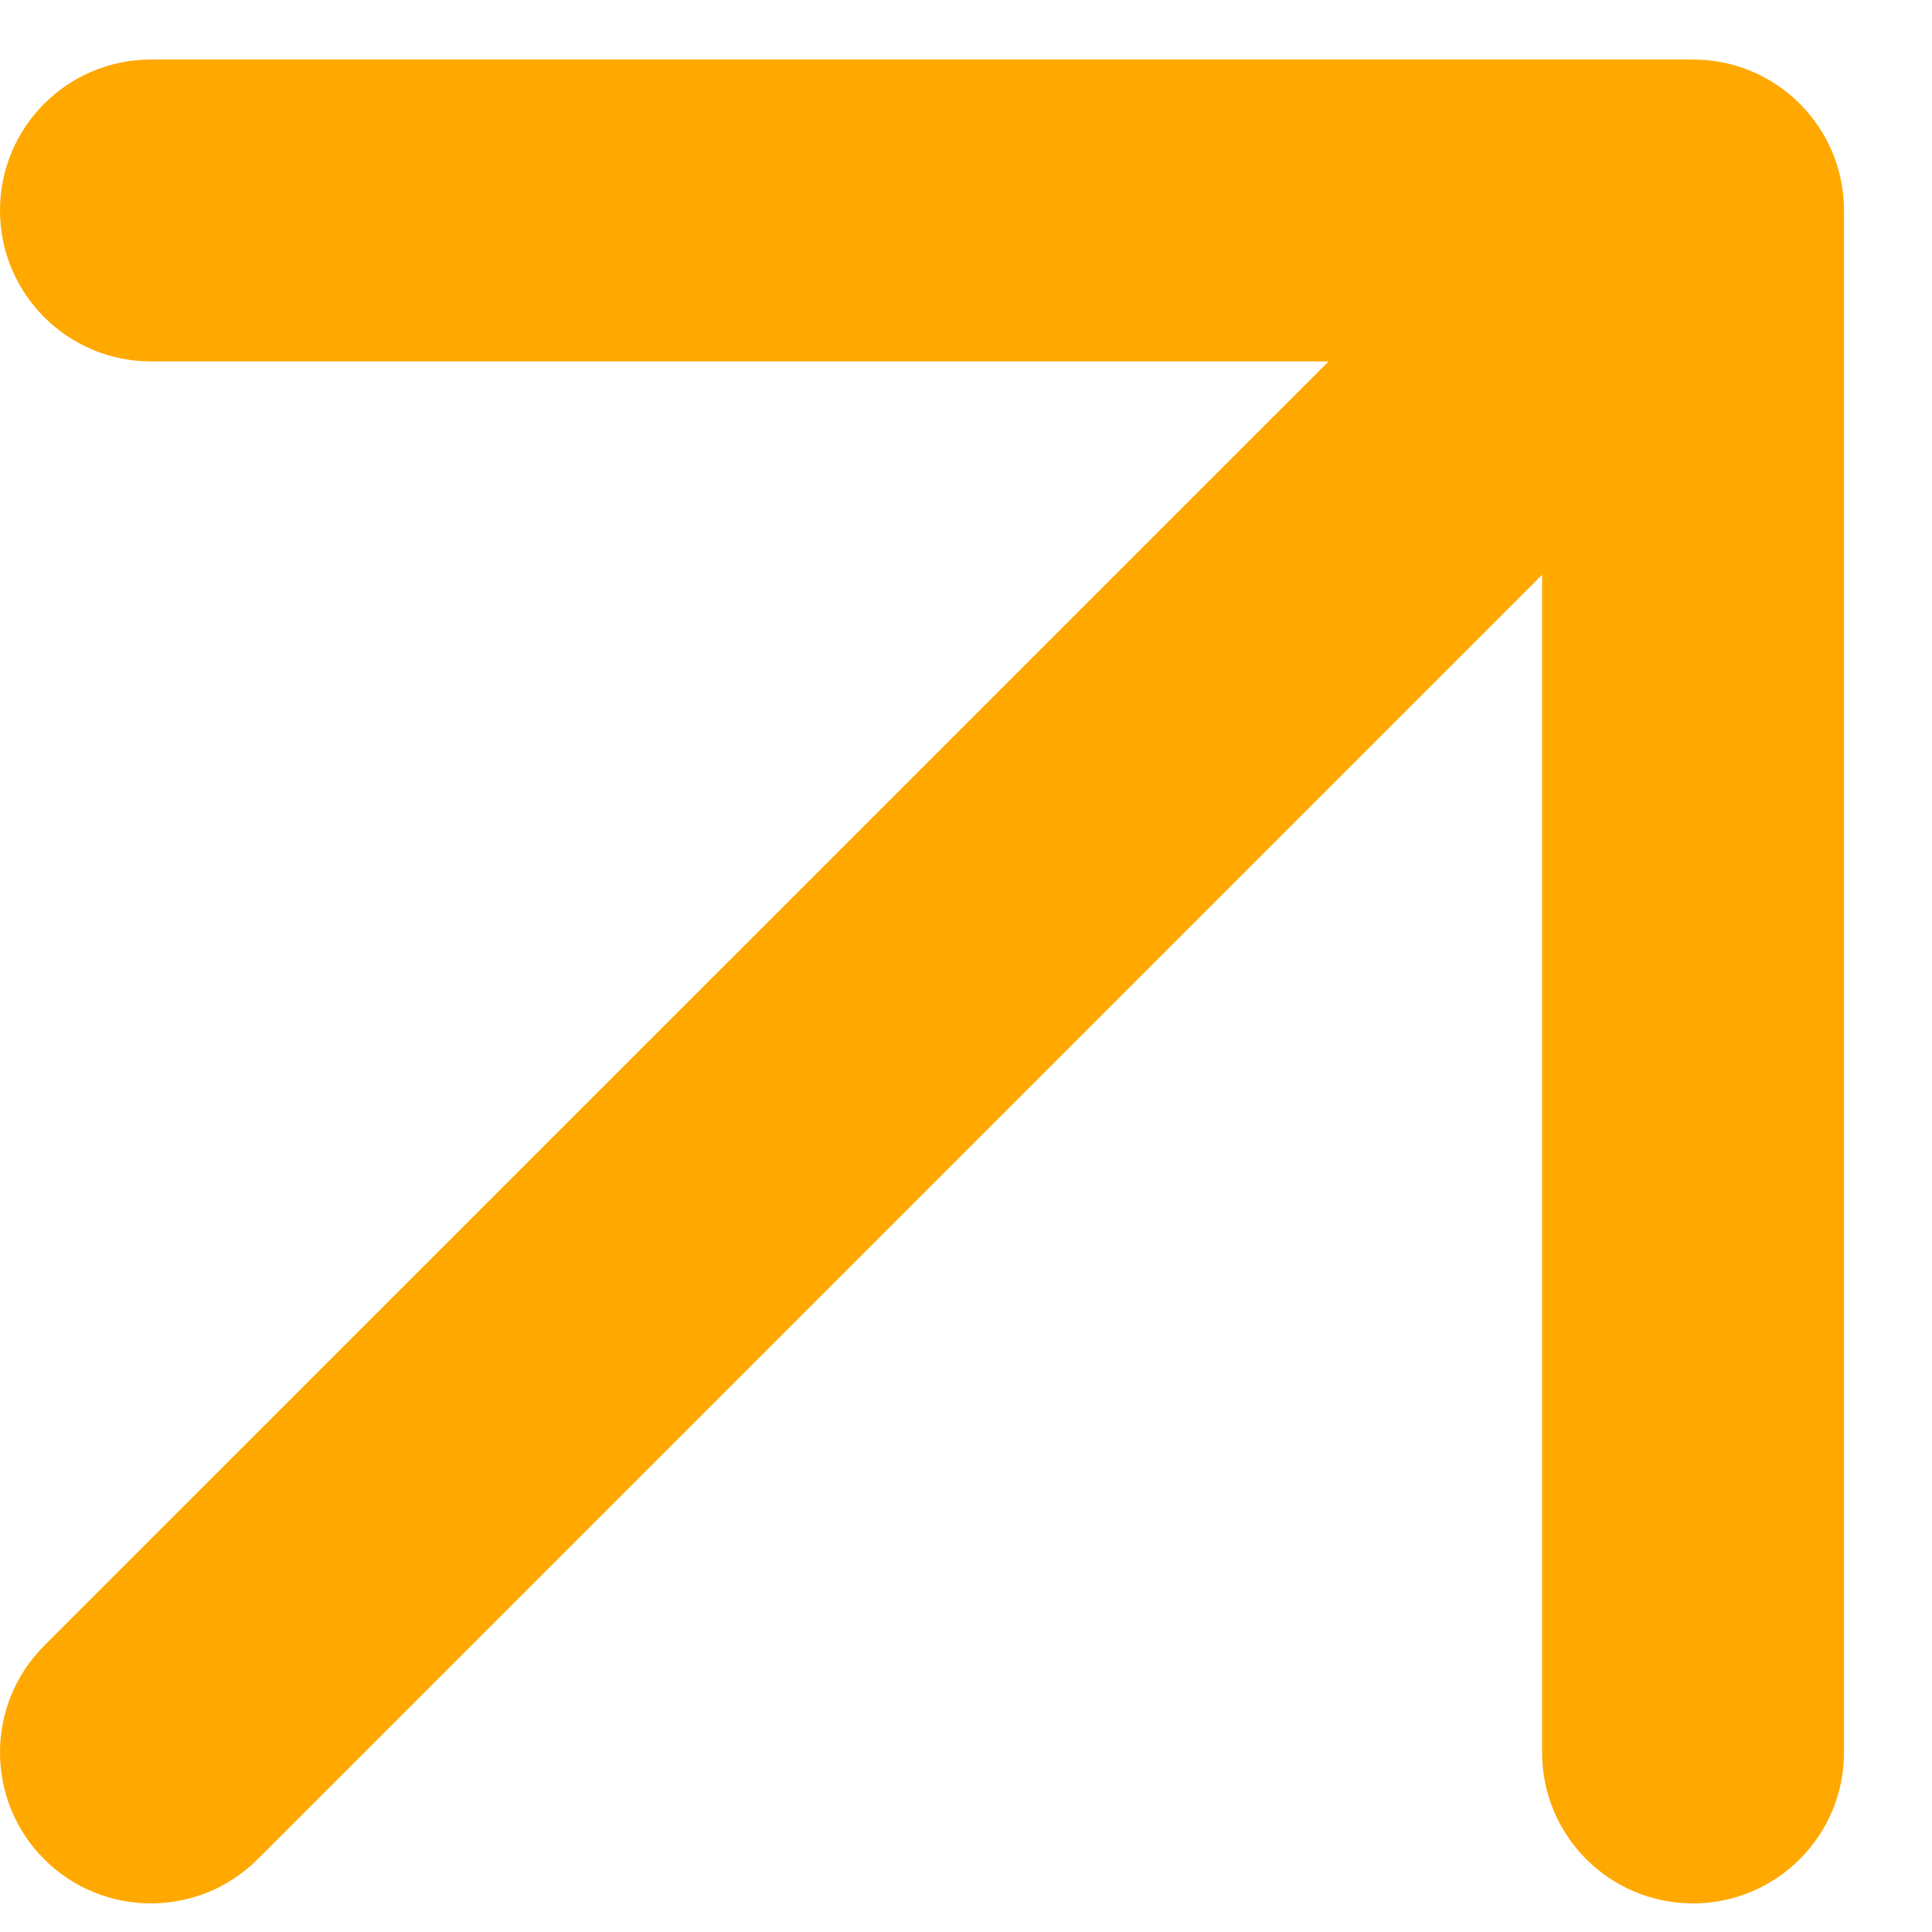 <svg width="16" height="16" viewBox="0 0 16 16" fill="none" xmlns="http://www.w3.org/2000/svg">
<path id="Vector (Stroke)" fill-rule="evenodd" clip-rule="evenodd" d="M0 1.743C0 1.052 0.56 0.493 1.25 0.493H14.021C14.711 0.493 15.271 1.052 15.271 1.743V14.513C15.271 15.204 14.711 15.763 14.021 15.763C13.33 15.763 12.771 15.204 12.771 14.513V4.76L2.134 15.397C1.646 15.885 0.854 15.885 0.366 15.397C-0.122 14.909 -0.122 14.117 0.366 13.629L11.003 2.993H1.25C0.56 2.993 0 2.433 0 1.743Z" fill="#FFA800"/>
</svg>
